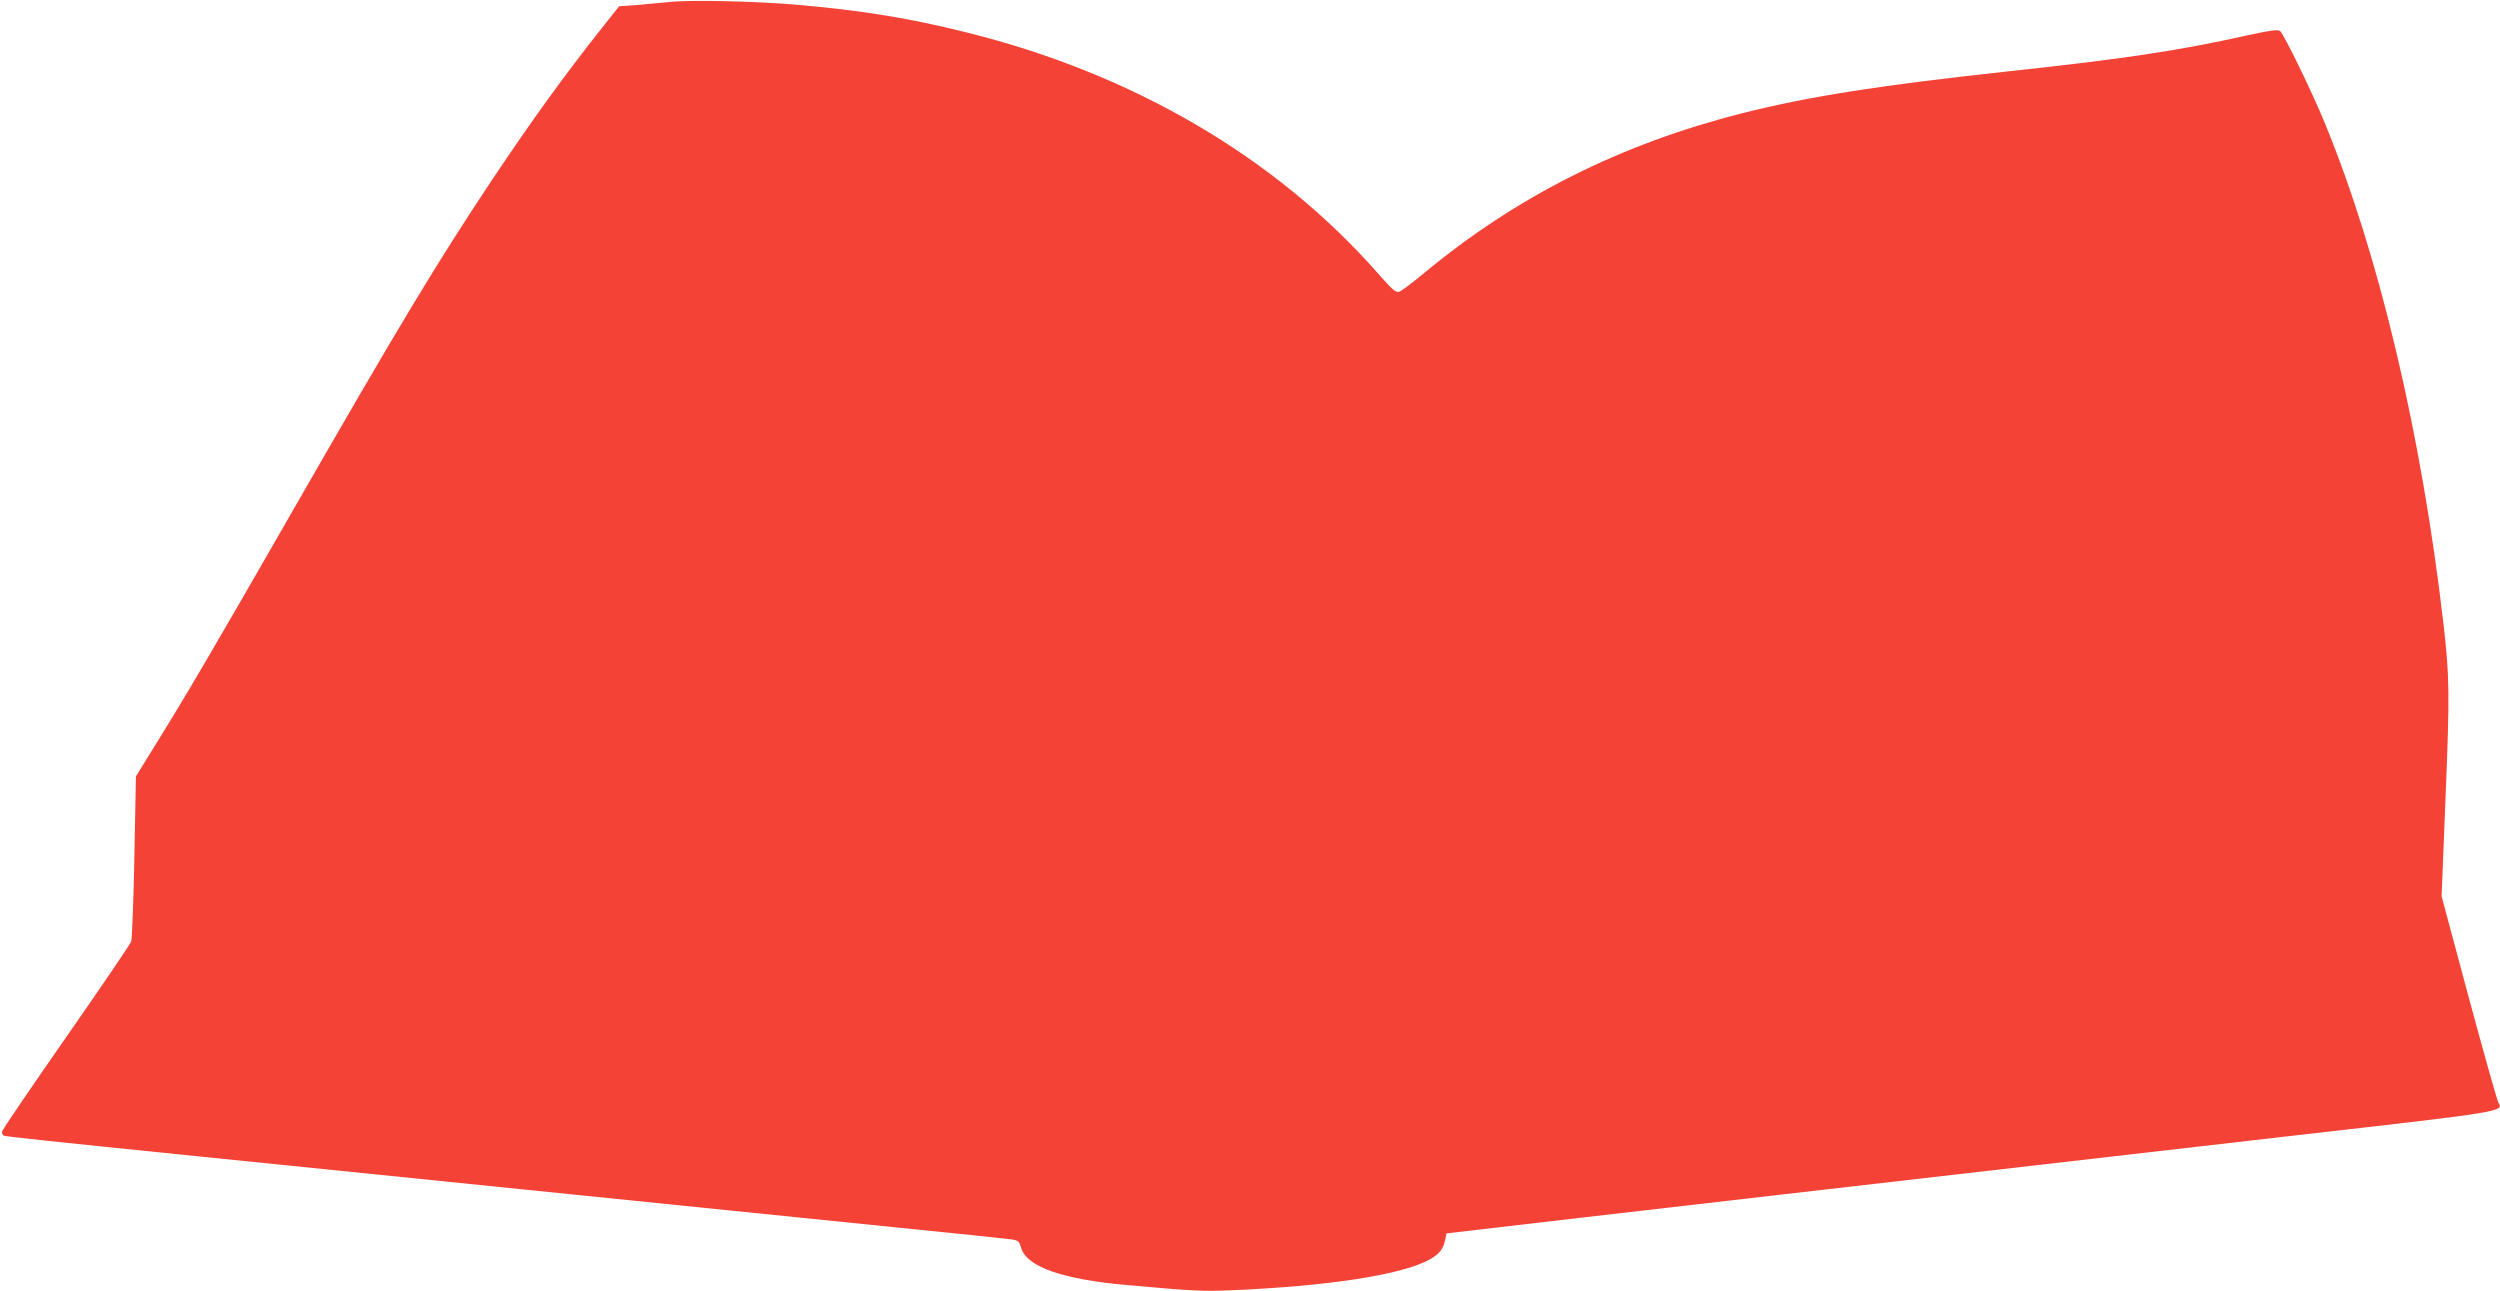 <?xml version="1.0" standalone="no"?>
<!DOCTYPE svg PUBLIC "-//W3C//DTD SVG 20010904//EN"
 "http://www.w3.org/TR/2001/REC-SVG-20010904/DTD/svg10.dtd">
<svg version="1.0" xmlns="http://www.w3.org/2000/svg"
 width="1280pt" height="661pt" viewBox="0 0 1280 661"
 preserveAspectRatio="xMidYMid meet">
<g transform="translate(0,661) scale(0.1,-0.1)"
fill="#f44336" stroke="none">
<path d="M3420 6599 c-41 -4 -114 -11 -162 -15 l-88 -6 -88 -111 c-192 -242
-363 -479 -560 -774 -287 -431 -478 -748 -1029 -1708 -397 -692 -541 -937
-692 -1180 l-105 -170 -8 -410 c-4 -225 -12 -421 -16 -435 -5 -14 -156 -236
-335 -493 -180 -258 -327 -474 -327 -482 0 -8 4 -16 8 -19 8 -5 226 -28 992
-106 168 -17 433 -44 590 -60 157 -16 643 -66 1080 -110 437 -44 923 -94 1080
-110 157 -16 533 -54 835 -85 303 -30 566 -58 586 -61 32 -5 38 -10 48 -45 29
-95 211 -159 536 -188 330 -30 393 -33 521 -28 517 21 901 81 1038 161 48 28
65 51 76 101 l6 30 189 22 c205 25 2525 292 4160 480 1077 123 1064 121 1036
169 -6 11 -74 252 -151 537 l-139 518 20 502 c22 535 21 622 -11 897 -112 967
-329 1885 -607 2560 -66 161 -209 454 -229 471 -12 9 -49 4 -177 -24 -341 -76
-625 -119 -1212 -182 -655 -71 -1020 -128 -1362 -214 -625 -158 -1160 -427
-1635 -822 -57 -47 -113 -89 -124 -93 -17 -5 -36 11 -106 91 -524 597 -1257
1026 -2113 1238 -294 73 -528 111 -868 141 -211 18 -556 26 -657 13z"/>
</g>
</svg>
